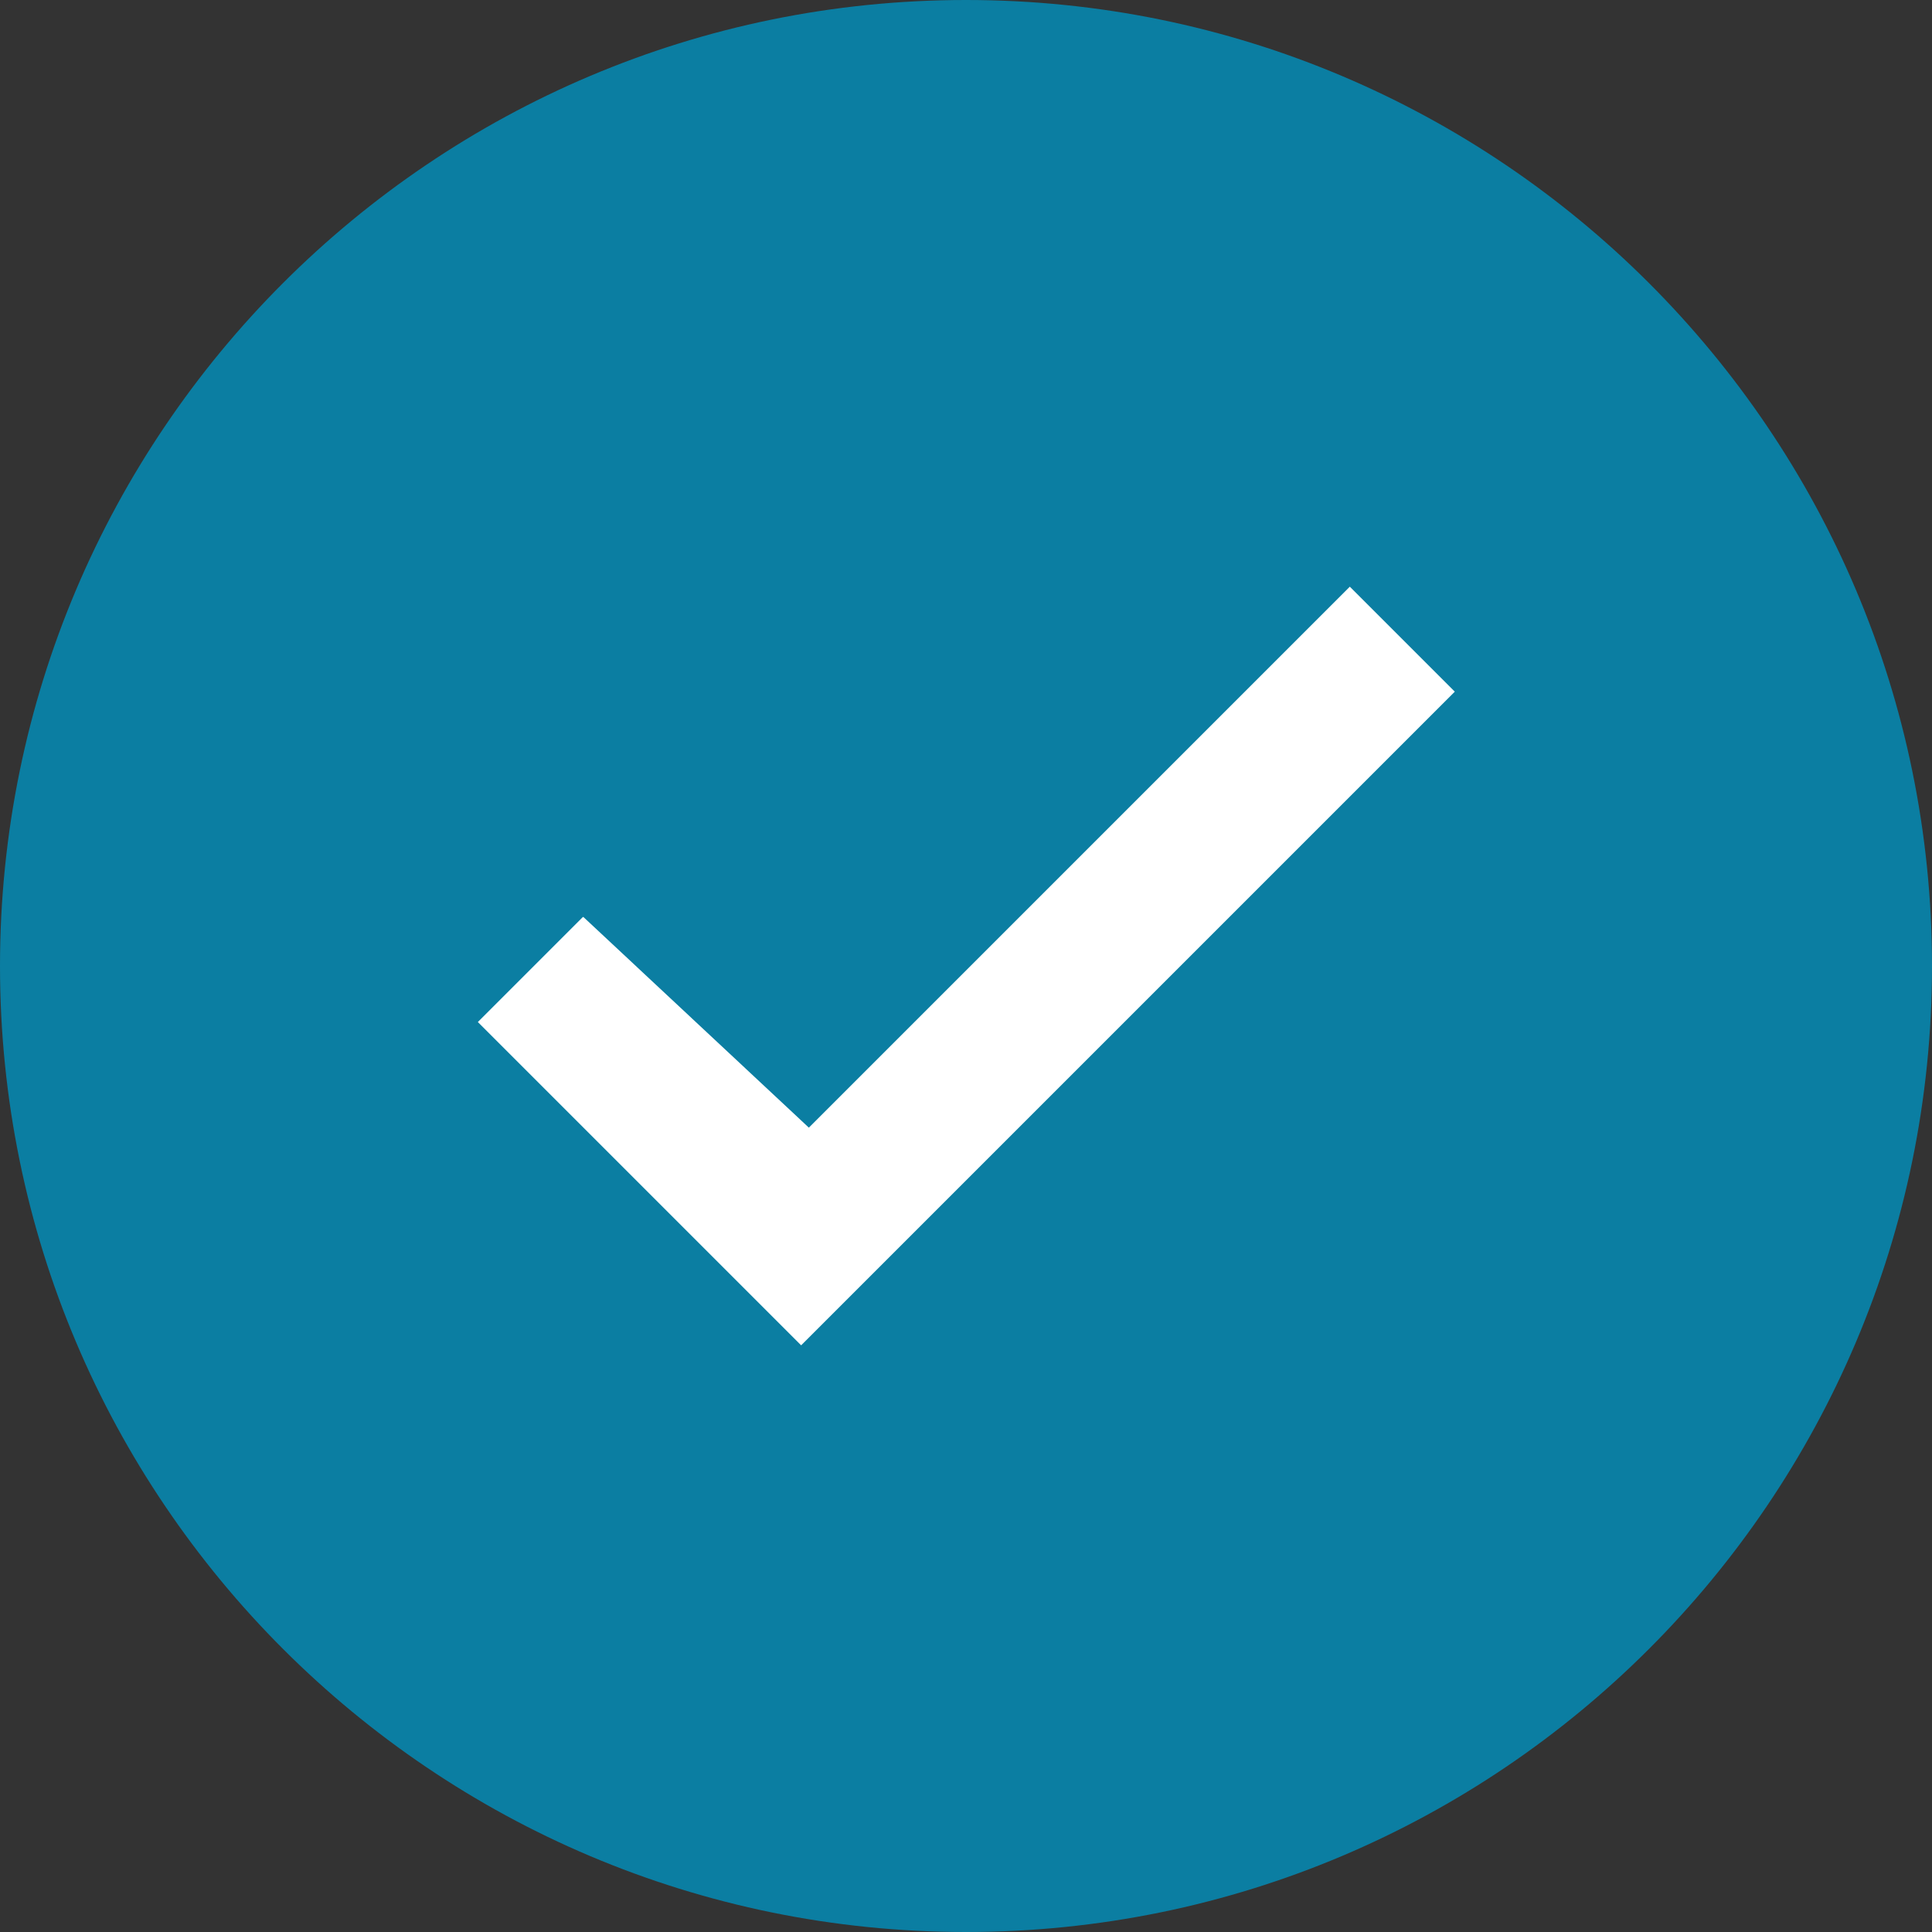 <?xml version="1.0" encoding="UTF-8"?> <svg xmlns="http://www.w3.org/2000/svg" xmlns:xlink="http://www.w3.org/1999/xlink" id="Layer_1" data-name="Layer 1" viewBox="0 0 30 30"><rect x="0" y="0" width="30" height="30" fill="#333333" stroke="none"/><defs><style> .cls-1 { fill: none; } .cls-2 { fill: #0b7ea2; } .cls-3 { fill: #fff; } .cls-4 { clip-path: url(#clippath); } </style><clipPath id="clippath"><rect class="cls-1" width="30" height="30"></rect></clipPath></defs><g class="cls-4"><g><path class="cls-2" d="M15,30c8.28,0,15-6.72,15-15S23.28,0,15,0,0,6.72,0,15s6.72,15,15,15Z"></path><path class="cls-3" d="M9.05,14.24l-1.63,1.63,5.02,5.02,10.15-10.15-1.63-1.63-8.4,8.4-3.5-3.27h0Z"></path></g></g></svg> 